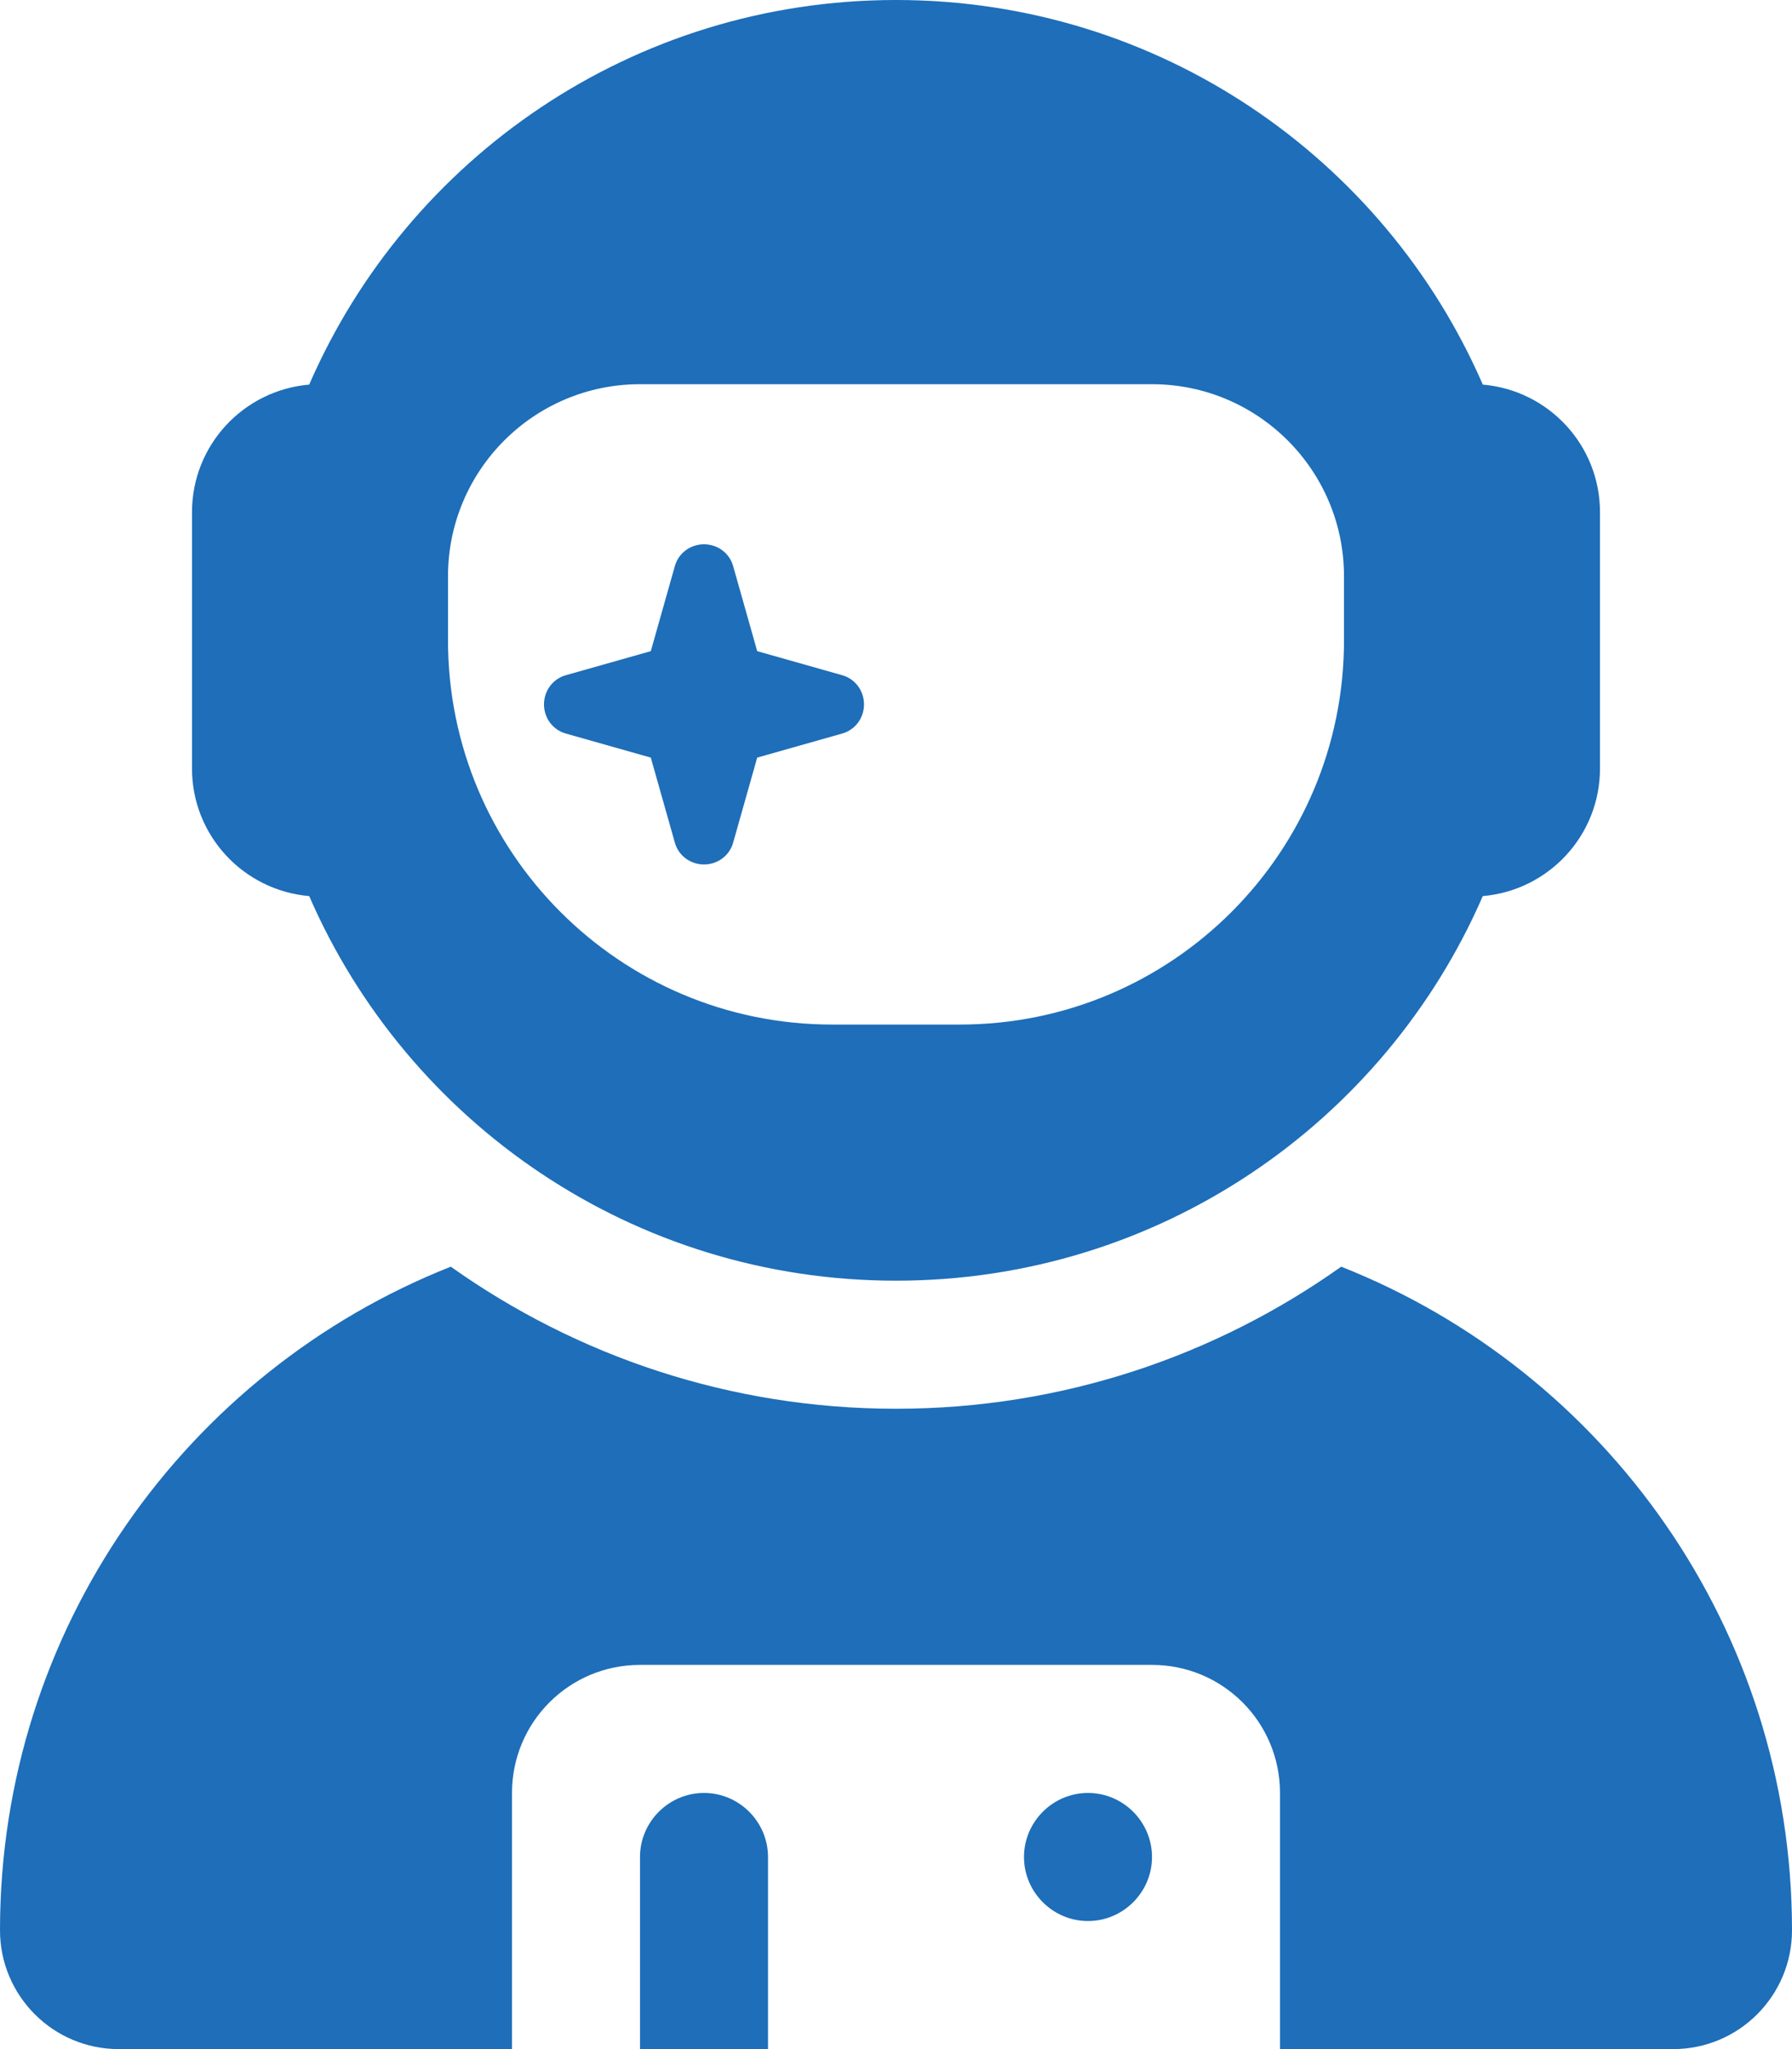 <?xml version="1.0" encoding="utf-8"?>
<svg xmlns="http://www.w3.org/2000/svg" xmlns:xlink="http://www.w3.org/1999/xlink" version="1.1" id="Ebene_1" x="0px" y="0px" viewBox="0 0 448 512" style="enable-background:new 0 0 448 512;" xml:space="preserve" width="35" height="40">
<style type="text/css">
	.st0{fill:#1E6EB9;}
</style>
<path class="st0" d="M370.7,96.1C346.1,39.5,289.7,0,224,0S101.9,39.5,77.3,96.1C60.9,97.5,48,111.2,48,128v64  c0,16.8,12.9,30.5,29.3,31.9c24.6,56.6,81,96.1,146.7,96.1s122.1-39.5,146.7-96.1c16.4-1.4,29.3-15.1,29.3-31.9v-64  C400,111.2,387.1,97.5,370.7,96.1z M336,144v16c0,53-43,96-96,96h-32c-53,0-96-43-96-96v-16c0-26.5,21.5-48,48-48h128  C314.5,96,336,117.5,336,144z M189.3,162.7l-6-21.2c-0.9-3.3-3.9-5.5-7.3-5.5s-6.4,2.2-7.3,5.5l-6,21.2l-21.2,6  c-3.3,0.9-5.5,3.9-5.5,7.3s2.2,6.4,5.5,7.3l21.2,6l6,21.2c0.9,3.3,3.9,5.5,7.3,5.5s6.4-2.2,7.3-5.5l6-21.2l21.2-6  c3.3-0.9,5.5-3.9,5.5-7.3s-2.2-6.4-5.5-7.3L189.3,162.7z M112.7,316.5C46.7,342.6,0,407,0,482.3C0,498.7,13.3,512,29.7,512H128v-64  c0-17.7,14.3-32,32-32h128c17.7,0,32,14.3,32,32v64h98.3c16.4,0,29.7-13.3,29.7-29.7c0-75.3-46.7-139.7-112.7-165.8  C303.9,338.8,265.5,352,224,352S144.1,338.8,112.7,316.5z M176,448c-8.8,0-16,7.2-16,16v48h32v-48C192,455.2,184.8,448,176,448z   M272,480c8.8,0,16-7.2,16-16s-7.2-16-16-16s-16,7.2-16,16S263.2,480,272,480z"/>
</svg>
